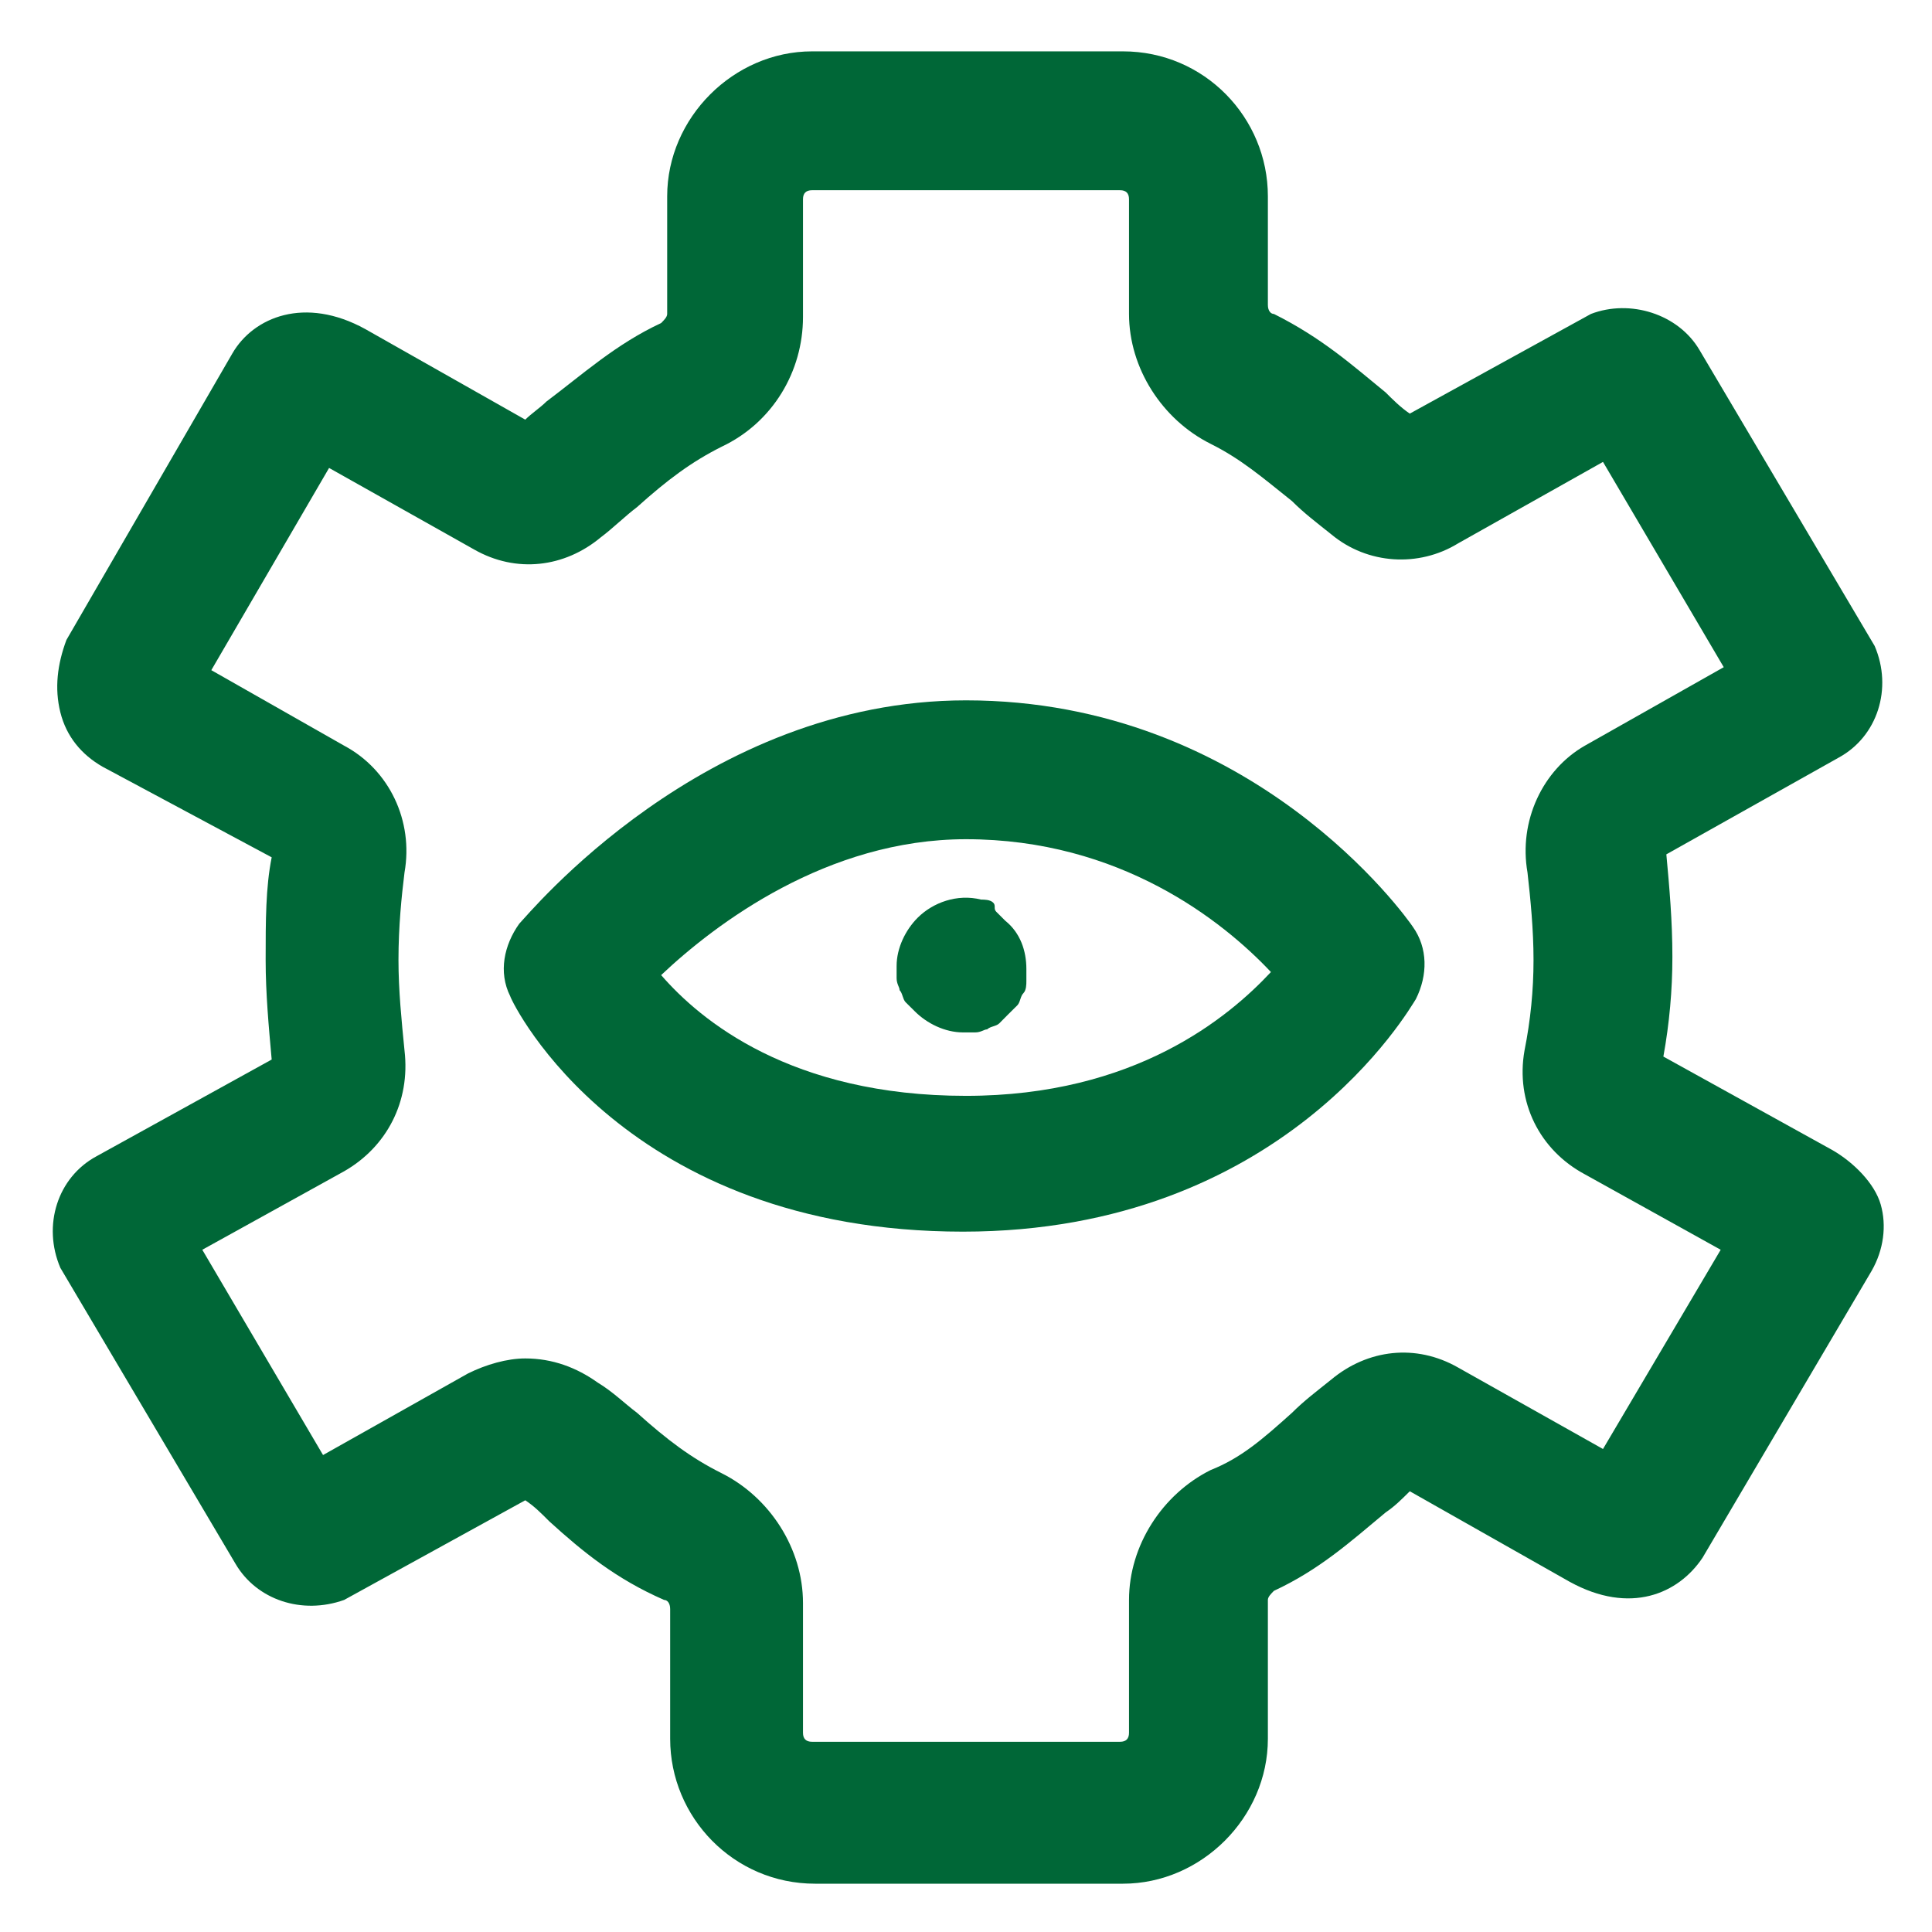 <svg width="24" height="24" viewBox="0 0 24 24" fill="none" xmlns="http://www.w3.org/2000/svg">
<g clip-path="url(#clip0_397_3055)">
<path d="M12 8.7C8.738 8.7 6.563 11.363 6.45 11.475C6.263 11.738 6.188 12.075 6.338 12.375C6.375 12.488 7.763 15.3 11.963 15.3C15.938 15.3 17.513 12.525 17.588 12.412C17.738 12.113 17.738 11.775 17.55 11.512C17.475 11.4 15.563 8.7 12 8.7ZM12 13.613C9.825 13.613 8.7 12.675 8.213 12.113C8.888 11.475 10.275 10.425 12 10.425C13.913 10.425 15.188 11.438 15.788 12.075C15.263 12.637 14.1 13.613 12 13.613Z" fill="#006737"/>
<path d="M22.763 14.287L20.663 13.125C20.738 12.713 20.775 12.3 20.775 11.887C20.775 11.438 20.738 11.025 20.7 10.613L22.838 9.413C23.325 9.15 23.513 8.55 23.288 8.025L21.113 4.35C20.85 3.9 20.25 3.713 19.763 3.9L17.513 5.138C17.4 5.063 17.288 4.95 17.213 4.875C16.8 4.538 16.425 4.2 15.825 3.9C15.788 3.9 15.75 3.863 15.75 3.788V2.438C15.75 1.463 14.963 0.638 13.95 0.638H10.088C9.113 0.638 8.288 1.463 8.288 2.438V3.9C8.288 3.938 8.25 3.975 8.213 4.013C7.65 4.275 7.238 4.65 6.788 4.988C6.713 5.063 6.6 5.138 6.525 5.213L4.538 4.088C3.788 3.675 3.15 3.938 2.888 4.388L0.825 7.95C0.713 8.25 0.675 8.55 0.75 8.85C0.825 9.15 1.013 9.375 1.275 9.525L3.375 10.65C3.3 11.025 3.3 11.438 3.3 11.925C3.3 12.338 3.338 12.75 3.375 13.162L1.2 14.363C0.713 14.625 0.525 15.225 0.75 15.75L2.925 19.425C3.188 19.875 3.75 20.062 4.275 19.875L6.525 18.637C6.638 18.712 6.713 18.788 6.825 18.9C7.238 19.275 7.65 19.613 8.25 19.875C8.288 19.875 8.325 19.913 8.325 19.988V21.6C8.325 22.575 9.113 23.4 10.125 23.4H13.95C14.925 23.4 15.75 22.575 15.75 21.6V19.875C15.75 19.837 15.788 19.8 15.825 19.762C16.388 19.5 16.763 19.163 17.213 18.788C17.325 18.712 17.4 18.637 17.513 18.525L19.5 19.65C20.25 20.062 20.85 19.8 21.15 19.35L23.25 15.787C23.4 15.525 23.438 15.225 23.363 14.963C23.288 14.7 23.025 14.438 22.763 14.287ZM19.913 18L18.113 16.988C17.588 16.688 16.988 16.762 16.538 17.137C16.35 17.288 16.2 17.4 16.05 17.55C15.675 17.887 15.413 18.113 15.038 18.262C14.438 18.562 14.025 19.2 14.025 19.875V21.525C14.025 21.6 13.988 21.637 13.913 21.637H10.088C10.013 21.637 9.975 21.6 9.975 21.525V19.913C9.975 19.238 9.563 18.6 8.963 18.3C8.588 18.113 8.288 17.887 7.913 17.55C7.763 17.438 7.613 17.288 7.425 17.175C7.163 16.988 6.863 16.875 6.525 16.875C6.3 16.875 6.038 16.95 5.813 17.062L4.013 18.075L2.513 15.525L4.275 14.55C4.8 14.25 5.1 13.688 5.025 13.05C4.988 12.675 4.95 12.3 4.95 11.925C4.95 11.512 4.988 11.137 5.025 10.838C5.138 10.2 4.838 9.563 4.275 9.263L2.625 8.325L4.088 5.813L5.888 6.825C6.413 7.125 7.013 7.05 7.463 6.675C7.613 6.563 7.763 6.413 7.913 6.3C8.288 5.963 8.588 5.738 8.963 5.55C9.6 5.25 9.975 4.613 9.975 3.938V2.475C9.975 2.4 10.013 2.363 10.088 2.363H13.913C13.988 2.363 14.025 2.4 14.025 2.475V3.9C14.025 4.575 14.438 5.213 15.038 5.513C15.413 5.7 15.675 5.925 16.05 6.225C16.2 6.375 16.35 6.488 16.538 6.638C16.988 7.013 17.625 7.05 18.113 6.75L19.913 5.738L21.413 8.288L19.688 9.263C19.163 9.563 18.863 10.2 18.975 10.838C19.013 11.175 19.05 11.55 19.05 11.925C19.05 12.3 19.013 12.675 18.938 13.05C18.825 13.688 19.125 14.287 19.688 14.588L21.375 15.525L19.913 18Z" fill="#006737"/>
<path d="M11.4 11.4C11.25 11.55 11.138 11.775 11.138 12C11.138 12.037 11.138 12.113 11.138 12.15C11.138 12.225 11.175 12.262 11.175 12.3C11.213 12.338 11.213 12.412 11.25 12.45C11.288 12.488 11.325 12.525 11.363 12.562C11.513 12.713 11.738 12.825 11.963 12.825C12 12.825 12.075 12.825 12.113 12.825C12.188 12.825 12.225 12.787 12.263 12.787C12.3 12.75 12.375 12.75 12.413 12.713C12.45 12.675 12.488 12.637 12.525 12.6C12.563 12.562 12.6 12.525 12.638 12.488C12.675 12.45 12.675 12.375 12.713 12.338C12.75 12.3 12.75 12.225 12.75 12.188C12.75 12.15 12.75 12.075 12.75 12.037C12.75 11.812 12.675 11.588 12.488 11.438C12.45 11.4 12.413 11.363 12.375 11.325C12.338 11.287 12.375 11.25 12.338 11.213C12.3 11.175 12.225 11.175 12.188 11.175C11.888 11.1 11.588 11.213 11.4 11.4Z" fill="#006737"/>
</g>
<defs>
<clipPath id="clip0_397_3055">
<rect width="24" height="24" fill="white"/>
</clipPath>
</defs>
</svg>
